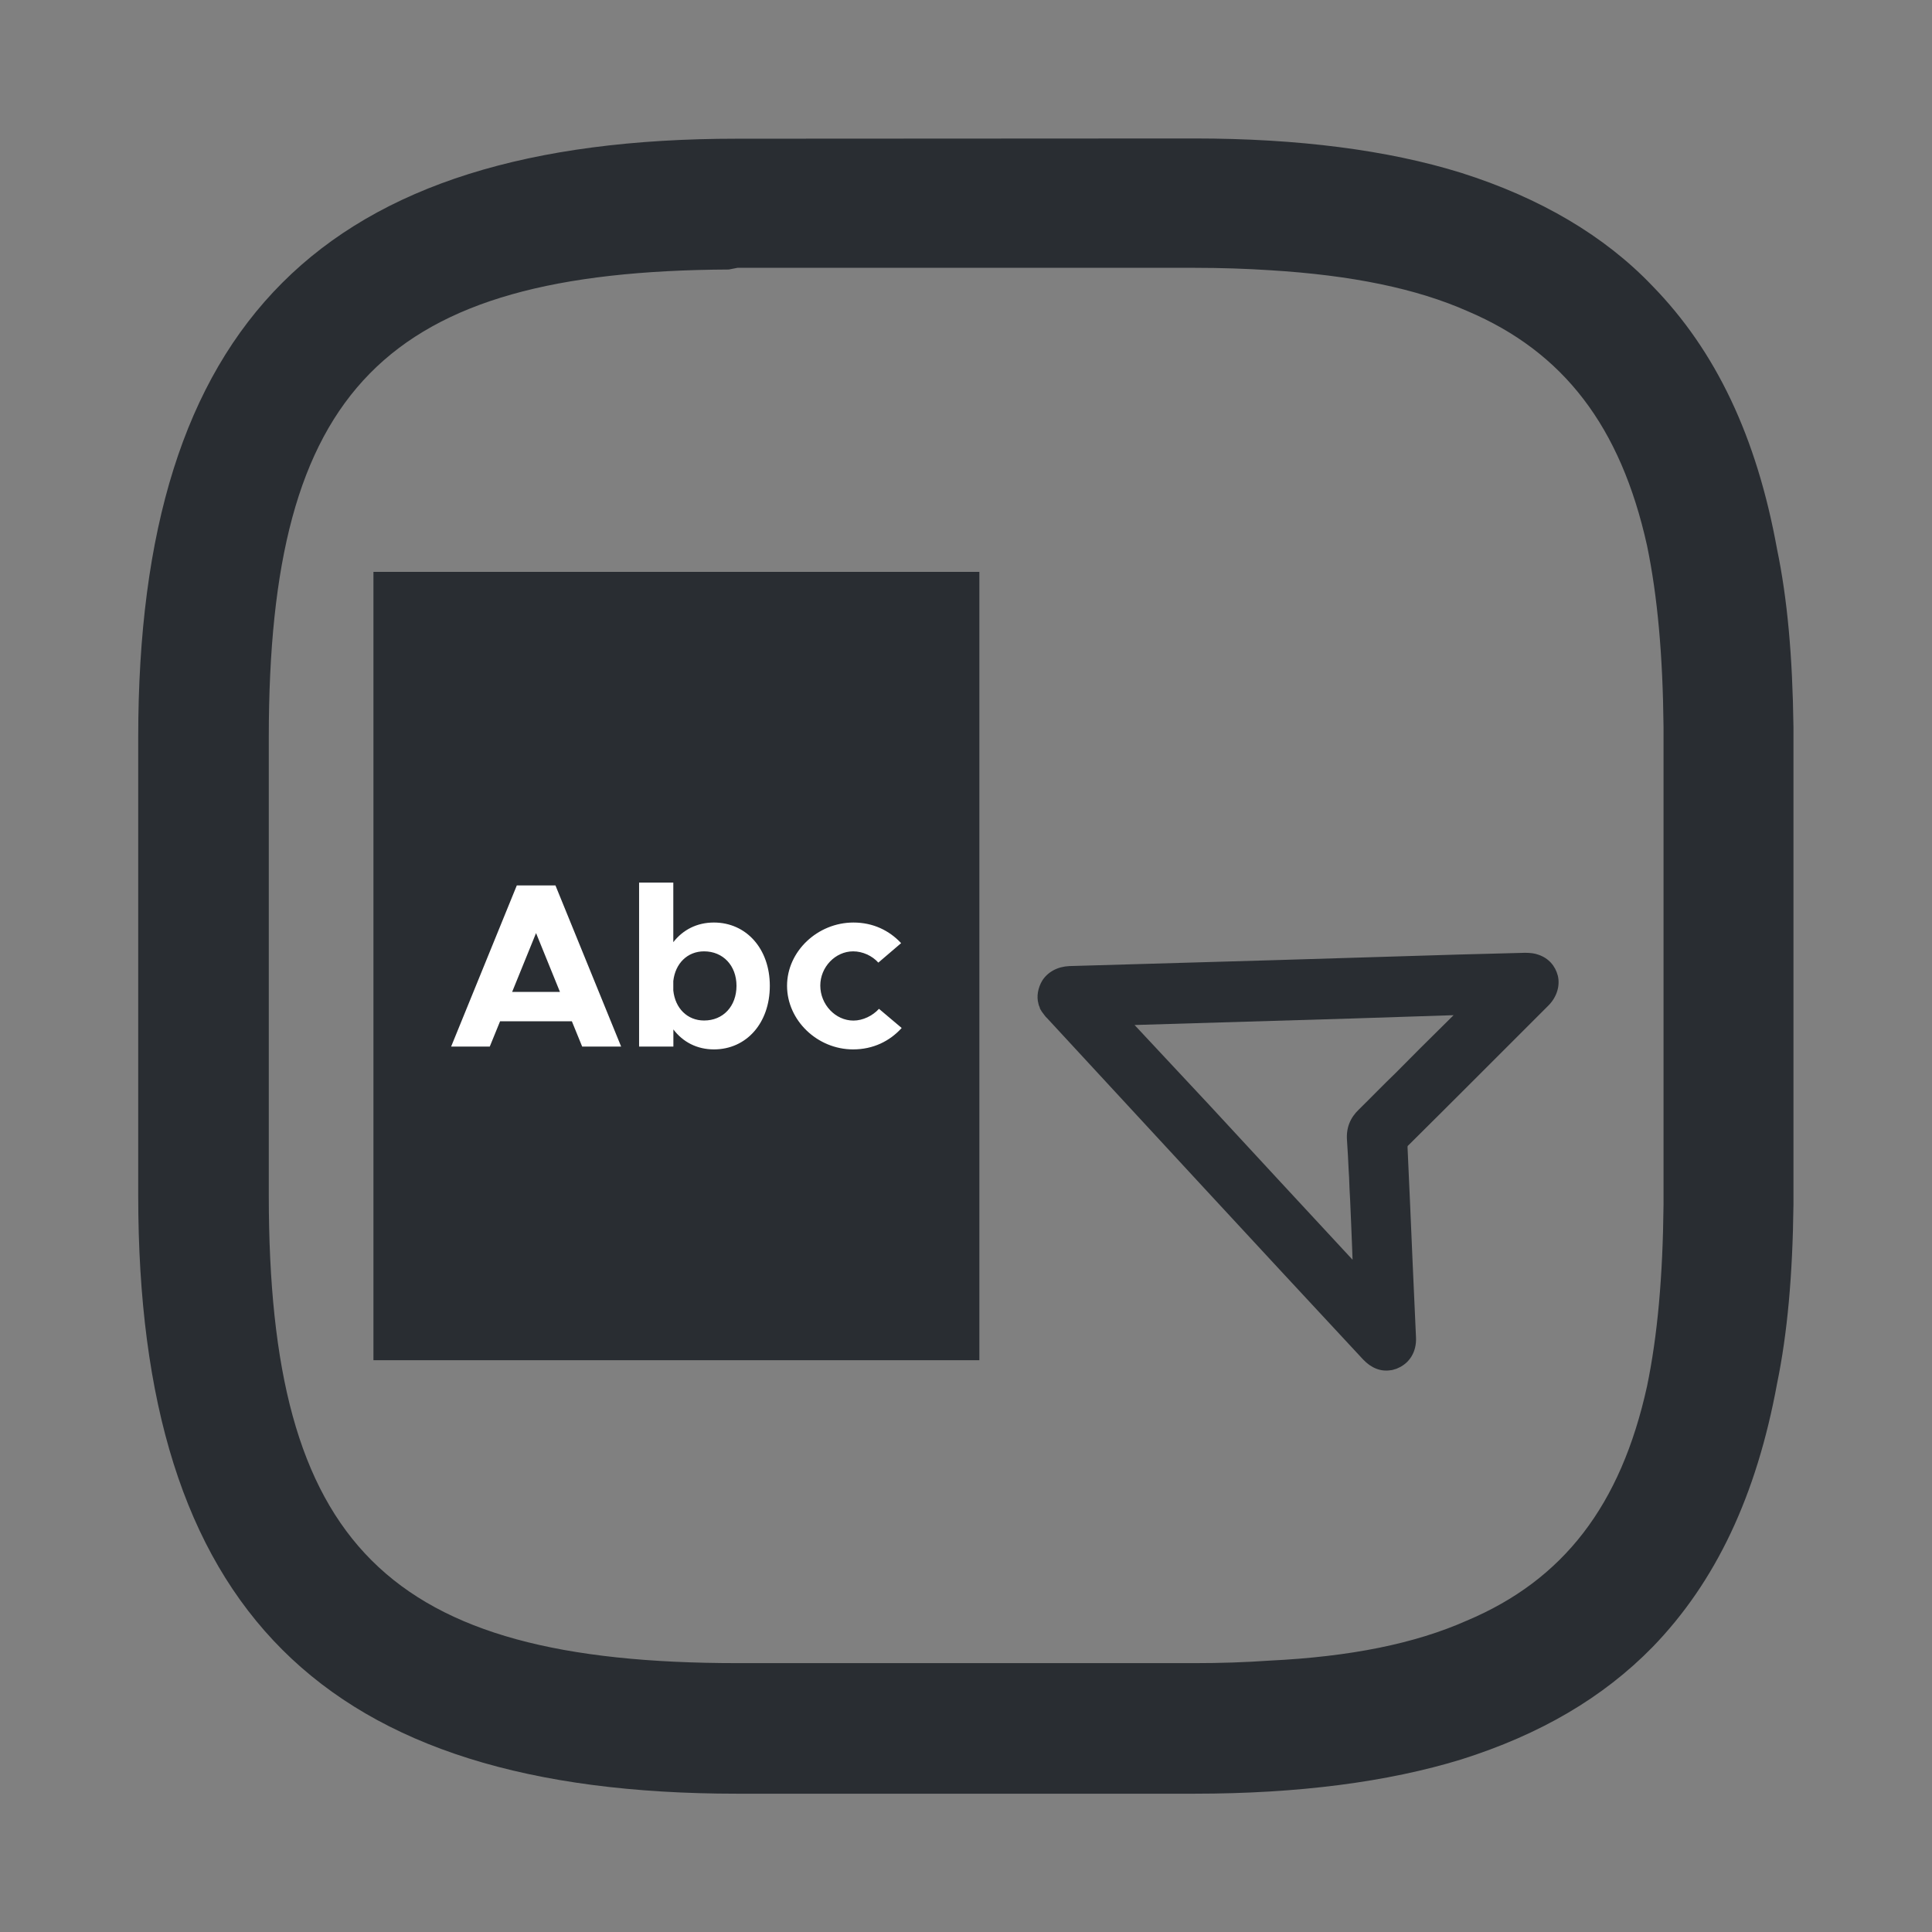 <?xml version="1.0" encoding="utf-8"?>
<!-- Generator: Adobe Illustrator 16.0.0, SVG Export Plug-In . SVG Version: 6.00 Build 0)  -->
<!DOCTYPE svg PUBLIC "-//W3C//DTD SVG 1.1//EN" "http://www.w3.org/Graphics/SVG/1.1/DTD/svg11.dtd">
<svg version="1.1" id="Vrstva_1" xmlns="http://www.w3.org/2000/svg" xmlns:xlink="http://www.w3.org/1999/xlink" x="0px" y="0px"
	 width="24px" height="24px" viewBox="0 0 24 24" enable-background="new 0 0 24 24" xml:space="preserve">
<rect x="0" y="0" width="24" height="24" fill="#808080" stroke="none"/>
<g>
	<g>
		<rect x="4.639" y="7.104" fill="#292D32" width="7.527" height="9.793"/>
	</g>
</g>
<g>
	<path fill="#292D32" d="M19.111,11.86c-0.045-0.017-0.1-0.024-0.166-0.024l-0.838,0.022c-1.453,0.045-3.033,0.093-4.824,0.143
		c-0.148,0.007-0.266,0.073-0.335,0.179c-0.054,0.09-0.074,0.198-0.048,0.289c0.002,0.011,0.004,0.021,0.014,0.041l0.006,0.021
		l0.021,0.035c0.021,0.026,0.043,0.063,0.07,0.086c1.307,1.414,2.613,2.83,3.922,4.236c0.1,0.106,0.219,0.154,0.344,0.133
		c0.015,0,0.031-0.006,0.05-0.012c0.013-0.002,0.021-0.006,0.034-0.012c0.152-0.063,0.238-0.209,0.229-0.385l-0.041-0.907
		c-0.021-0.481-0.041-0.966-0.064-1.452c0-0.018,0.002-0.018,0.012-0.027c0.583-0.578,1.158-1.156,1.742-1.739
		c0.099-0.102,0.143-0.239,0.113-0.366C19.32,11.997,19.236,11.902,19.111,11.86z M18.057,12.611
		c-0.137,0.136-0.274,0.272-0.412,0.408c-0.104,0.104-0.207,0.207-0.311,0.313c-0.154,0.148-0.302,0.302-0.453,0.45
		c-0.109,0.104-0.16,0.229-0.148,0.385c0.009,0.125,0.015,0.254,0.021,0.378l0.005,0.081c0.003,0.097,0.007,0.188,0.013,0.285
		c0.008,0.2,0.018,0.396,0.025,0.599l0.005,0.139c-0.593-0.64-1.18-1.272-1.772-1.914l-0.936-1.002
		c0.896-0.026,1.784-0.053,2.672-0.08L18.057,12.611z"/>
</g>
<g>
	<path fill="#292D32" d="M22.076,17.184c0.128-0.621,0.193-1.348,0.203-2.219V9.031c-0.012-0.89-0.076-1.593-0.204-2.21
		c-0.253-1.394-0.759-2.461-1.55-3.271c-0.59-0.618-1.389-1.092-2.377-1.404c-0.905-0.281-2.021-0.426-3.312-0.426l-5.68,0.003
		c-5.146,0-7.439,2.293-7.439,7.438v5.69c0,5.14,2.295,7.431,7.439,7.431h5.681c1.291,0,2.403-0.146,3.313-0.425
		c0.979-0.309,1.762-0.766,2.379-1.397C21.314,19.65,21.82,18.58,22.076,17.184z M18.219,20.133
		c-0.643,0.285-1.443,0.447-2.451,0.496c-0.304,0.021-0.604,0.031-0.927,0.031H9.16c-4.354,0-5.821-1.465-5.821-5.811v-5.69
		c0-4.323,1.44-5.79,5.714-5.811l0.108-0.021h5.68c0.33,0,0.646,0.011,0.938,0.03c1.016,0.062,1.818,0.228,2.453,0.509
		c1.192,0.507,1.9,1.432,2.228,2.911c0.131,0.631,0.196,1.367,0.205,2.252v5.938c-0.009,0.889-0.074,1.623-0.205,2.254
		C20.134,18.701,19.422,19.627,18.219,20.133z"/>
</g>
<g>
	<path fill="#FFFFFF" d="M7.104,12.687H6.212l-0.128,0.314h-0.48l0.816-2.002H6.9l0.816,2.002H7.232L7.104,12.687z M6.956,12.322
		l-0.297-0.731l-0.297,0.731H6.956z"/>
	<path fill="#FFFFFF" d="M9.563,12.246c0,0.464-0.292,0.79-0.694,0.79c-0.21,0-0.385-0.091-0.504-0.248v0.213H7.939v-2.037h0.425
		v0.74c0.12-0.154,0.294-0.244,0.504-0.244C9.271,11.46,9.563,11.786,9.563,12.246z M9.149,12.246c0-0.25-0.166-0.428-0.403-0.428
		c-0.207,0-0.358,0.151-0.382,0.369v0.117c0.023,0.222,0.175,0.373,0.382,0.373C8.983,12.678,9.149,12.5,9.149,12.246z"/>
	<path fill="#FFFFFF" d="M9.777,12.246c0-0.428,0.379-0.786,0.825-0.786c0.244,0,0.445,0.099,0.592,0.256l-0.283,0.242
		c-0.076-0.085-0.195-0.14-0.313-0.14c-0.221,0-0.408,0.195-0.408,0.425c0,0.236,0.188,0.435,0.412,0.435
		c0.116,0,0.238-0.059,0.317-0.146l0.282,0.238c-0.148,0.163-0.353,0.266-0.604,0.266C10.153,13.036,9.777,12.675,9.777,12.246z"/>
</g>
</svg>
